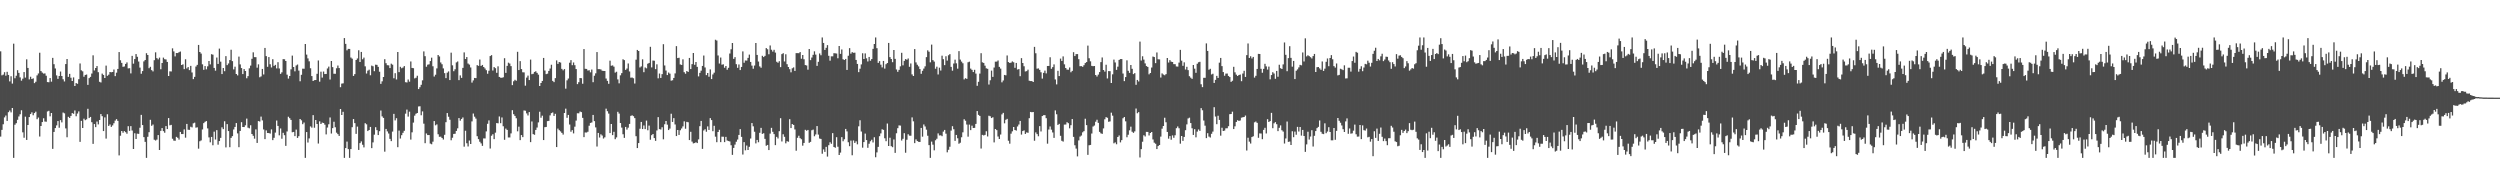 <?xml version="1.0" encoding="UTF-8"?>
<svg xmlns="http://www.w3.org/2000/svg" width="1920" height="150">
  <path d="M0 39.400h1v65.489H0zM1 57.832h1v41.895H1zM2 57.303h1v38.123H2zM3 55.437h1v34.733H3zM4 58.102h1v30.611H4zM5 55.154h1v37.720H5zM6 57.543h1v28.647H6zM7 62.531h1v22.360H7zM8 58.587h1v27.720H8zM9 64.222h1v18.746H9zM10 33.522h1v87.723H10zM11 60.102h1v35.702H11zM12 58.166h1v36.429H12zM13 53.893h1v38.107H13zM14 55.957h1v33.474H14zM15 59.461h1v28.292H15zM16 61.972h1v22.726H16zM17 60.429h1v41.177H17zM18 55.323h1v50.449H18zM19 59.608h1v29.973H19zM20 45.584h1v61.909H20zM21 52.176h1v43.827H21zM22 60.967h1v28.927H22zM23 58.926h1v28.659H23zM24 60.690h1v25.557H24zM25 60.168h1v28.375H25zM26 63.842h1v22.976H26zM27 62.764h1v23.003H27zM28 57.909h1v33.635H28zM29 56.408h1v33.843H29zM30 40.510h1v64.374H30zM31 54.570h1v42.179H31zM32 55.765h1v37.967H32zM33 56.506h1v34.326H33zM34 56.387h1v36.970H34zM35 58.147h1v35.365H35zM36 63.036h1v22.575H36zM37 63.178h1v21.916H37zM38 59.946h1v29.391H38zM39 62.734h1v24.058H39zM40 44.463h1v69.854H40zM41 49.292h1v52.044H41zM42 52.595h1v45.775H42zM43 57.884h1v38.430H43zM44 60.569h1v32.385H44zM45 58.388h1v39.705H45zM46 54.911h1v37.336H46zM47 58.351h1v35.658H47zM48 60.899h1v25.528H48zM49 62.563h1v24.459H49zM50 49.214h1v49.382H50zM51 45.330h1v60.110H51zM52 59.040h1v30.655H52zM53 56.740h1v33.852H53zM54 59.692h1v29.322H54zM55 62.183h1v24.633H55zM56 59.422h1v27.970H56zM57 66.037h1v18.824H57zM58 63.794h1v25.509H58zM59 64.382h1v22.827H59zM60 60.846h1v24.717H60zM61 48.736h1v60.220H61zM62 54.030h1v38.787H62zM63 54.776h1v43.513H63zM64 58.926h1v32.218H64zM65 57.555h1v34.777H65zM66 57.236h1v34.390H66zM67 65.174h1v18.389H67zM68 60.027h1v30.636H68zM69 59.024h1v30.771H69zM70 56.486h1v37.386H70zM71 42.510h1v67.984H71zM72 54.121h1v41.160H72zM73 52.199h1v45.454H73zM74 50.720h1v42.634H74zM75 55.467h1v40.060H75zM76 62.812h1v29.357H76zM77 63.325h1v24.264H77zM78 56.525h1v32.708H78zM79 57.557h1v43.118H79zM80 59.921h1v30.245H80zM81 50.391h1v56.034H81zM82 58.202h1v29.558H82zM83 57.360h1v39.368H83zM84 55.286h1v40.327H84zM85 55.522h1v41.930H85zM86 55.318h1v40.975H86zM87 53.400h1v41.268H87zM88 58.488h1v34.141H88zM89 55.801h1v35.690H89zM90 52.927h1v39.918H90zM91 39.990h1v79.368H91zM92 46.264h1v58.000H92zM93 48.257h1v52.328H93zM94 51.283h1v50.680H94zM95 51.070h1v49.650H95zM96 49.107h1v52.415H96zM97 47.926h1v54.804H97zM98 52.554h1v44.353H98zM99 52.364h1v48.151H99zM100 56.367h1v40.499H100zM101 42.895h1v57.343H101zM102 48.901h1v65.519H102zM103 45.380h1v56.944H103zM104 41.521h1v65.235H104zM105 43.623h1v59.018H105zM106 47.264h1v55.544H106zM107 51.926h1v46.175H107zM108 56.623h1v31.600H108zM109 54.570h1v41.485H109zM110 47.141h1v58.171H110zM111 46.090h1v62.847H111zM112 40.842h1v80.403H112zM113 42.220h1v62.818H113zM114 52.352h1v49.167H114zM115 51.320h1v40.703H115zM116 53.872h1v42.756H116zM117 54.838h1v40.790H117zM118 46.252h1v61.087H118zM119 40.166h1v67.752H119zM120 44.671h1v62.527H120zM121 45.616h1v58.091H121zM122 44.254h1v70.968H122zM123 53.201h1v47.292H123zM124 48.367h1v50.011H124zM125 44.254h1v56.432H125zM126 45.472h1v56.491H126zM127 45.667h1v51.167H127zM128 47.559h1v51.588H128zM129 58.365h1v32.287H129zM130 54.787h1v41.465H130zM131 54.865h1v41.051H131zM132 37.143h1v69.400H132zM133 39.464h1v68.528H133zM134 43.307h1v64.820H134zM135 40.720h1v64.388H135zM136 40.741h1v65.113H136zM137 40.102h1v67.125H137zM138 39.601h1v61.737H138zM139 49.928h1v53.028H139zM140 49.406h1v53.571H140zM141 53.078h1v46.313H141zM142 45.495h1v60.215H142zM143 52.558h1v42.634H143zM144 51.487h1v48.135H144zM145 53.876h1v45.869H145zM146 50.581h1v46.734H146zM147 55.646h1v42.197H147zM148 60.798h1v33.941H148zM149 59.029h1v35.161H149zM150 51.118h1v46.926H150zM151 49.807h1v47.979H151zM152 34.513h1v79.680H152zM153 39.912h1v68.592H153zM154 41.158h1v66.647H154zM155 49.397h1v50.053H155zM156 53.625h1v40.929H156zM157 50.720h1v42.806H157zM158 53.245h1v39.748H158zM159 50.954h1v47.661H159zM160 46.836h1v58.689H160zM161 49.438h1v59.890H161zM162 41.640h1v63.504H162zM163 41.961h1v69.606H163zM164 52.174h1v48.922H164zM165 54.250h1v52.891H165zM166 44.209h1v55.738H166zM167 49.091h1v62.035H167zM168 37.328h1v71.005H168zM169 47.376h1v58.524H169zM170 56.884h1v40.906H170zM171 52.242h1v46.935H171zM172 54.703h1v38.423H172zM173 43.119h1v70.080H173zM174 50.024h1v45.301H174zM175 48.727h1v51.911H175zM176 46.140h1v66.924H176zM177 38.182h1v67.686H177zM178 46.953h1v57.601H178zM179 53.318h1v46.102H179zM180 51.201h1v46.278H180zM181 56.829h1v37.668H181zM182 57.896h1v44.557H182zM183 43.472h1v69.586H183zM184 49.477h1v51.067H184zM185 52.270h1v41.563H185zM186 56.870h1v40.673H186zM187 53.025h1v44.566H187zM188 54.510h1v41.726H188zM189 60.095h1v31.012H189zM190 58.484h1v39.551H190zM191 52.487h1v46.091H191zM192 50.370h1v45.821H192zM193 45.158h1v57.752H193zM194 40.196h1v64.108H194zM195 43.902h1v62.618H195zM196 43.911h1v55.454H196zM197 51.993h1v57.798H197zM198 49.411h1v43.580H198zM199 59.351h1v33.964H199zM200 58.660h1v30.890H200zM201 52.934h1v39.540H201zM202 57.186h1v42.250H202zM203 36.813h1v70.025H203zM204 43.103h1v57.052H204zM205 51.324h1v50.831H205zM206 43.826h1v58.361H206zM207 49.374h1v53.227H207zM208 51.814h1v47.576H208zM209 45.461h1v62.145H209zM210 50.608h1v55.239H210zM211 49.793h1v52.033H211zM212 52.519h1v40.064H212zM213 47.761h1v48.977H213zM214 52.572h1v51.355H214zM215 56.731h1v41.930H215zM216 55.531h1v51.016H216zM217 45.410h1v56.569H217zM218 45.495h1v58.325H218zM219 46.843h1v65.194H219zM220 57.369h1v43.614H220zM221 60.361h1v29.277H221zM222 58.381h1v32.417H222zM223 53.272h1v38.833H223zM224 42.689h1v58.869H224zM225 51.464h1v49.883H225zM226 54.776h1v49.796H226zM227 50.256h1v49.295H227zM228 49.576h1v56.356H228zM229 54.229h1v50.373H229zM230 62.437h1v28.954H230zM231 57.456h1v34.965H231zM232 52.732h1v42.664H232zM233 52.792h1v41.321H233zM234 33.808h1v87.439H234zM235 41.947h1v59.471H235zM236 44.847h1v64.630H236zM237 47.106h1v59.185H237zM238 52.423h1v44.633H238zM239 58.422h1v39.611H239zM240 62.187h1v26.253H240zM241 61.519h1v36.592H241zM242 61.423h1v30.732H242zM243 56.664h1v38.556H243zM244 46.440h1v63.774H244zM245 62.743h1v30.424H245zM246 55.025h1v40.188H246zM247 59.599h1v34.562H247zM248 54.957h1v39.494H248zM249 56.863h1v38.881H249zM250 56.763h1v46.475H250zM251 52.599h1v45.361H251zM252 51.141h1v44.282H252zM253 61.089h1v29.149H253zM254 46.868h1v55.663H254zM255 51.572h1v46.853H255zM256 56.653h1v36.848H256zM257 56.669h1v41.069H257zM258 52.430h1v49.446H258zM259 50.343h1v52.680H259zM260 52.277h1v52.097H260zM261 66.966h1v16.741H261zM262 64.213h1v24.099H262zM263 64.007h1v21.833H263zM264 29.226h1v92.021H264zM265 33.703h1v79.993H265zM266 38.640h1v70.133H266zM267 37.509h1v77.050H267zM268 37.601h1v83.644H268zM269 44.174h1v70.289H269zM270 45.042h1v52.653H270zM271 58.310h1v33.127H271zM272 56.937h1v37.626H272zM273 46.099h1v56.706H273zM274 44.923h1v52.284H274zM275 38.596h1v76.571H275zM276 47.614h1v62.335H276zM277 39.908h1v68.679H277zM278 45.509h1v65.658H278zM279 44.225h1v68.956H279zM280 50.961h1v43.655H280zM281 56.495h1v38.970H281zM282 54.295h1v46.347H282zM283 53.499h1v46.331H283zM284 57.779h1v39.705H284zM285 50.386h1v63.358H285zM286 50.887h1v58.455H286zM287 54.687h1v48.762H287zM288 49.674h1v48.020H288zM289 49.805h1v50.140H289zM290 51.373h1v52.362H290zM291 55.076h1v45.681H291zM292 64.387h1v20.517H292zM293 62.469h1v26.901H293zM294 59.143h1v31.405H294zM295 45.456h1v71.026H295zM296 48.514h1v50.517H296zM297 50.077h1v50.829H297zM298 50.185h1v52.392H298zM299 52.265h1v54.397H299zM300 48.887h1v59.510H300zM301 49.690h1v51.401H301zM302 60.125h1v27.343H302zM303 56.218h1v36.274H303zM304 61.013h1v29.764H304zM305 39.919h1v73.152H305zM306 55.399h1v44.889H306zM307 51.295h1v55.113H307zM308 52.405h1v51.410H308zM309 51.865h1v50.140H309zM310 50.755h1v49.707H310zM311 63.146h1v24.173H311zM312 63.316h1v20.870H312zM313 61.073h1v28.473H313zM314 62.737h1v23.028H314zM315 47.221h1v60.000H315zM316 52.148h1v49.471H316zM317 52.382h1v41.776H317zM318 60.194h1v28.631H318zM319 59.695h1v27.656H319zM320 58.175h1v28.597H320zM321 68.390h1v13.365H321zM322 66.987h1v14.614H322zM323 65.147h1v23.369H323zM324 61.700h1v23.877H324zM325 39.450h1v55.523H325zM326 43.153h1v66.805H326zM327 51.242h1v51.259H327zM328 49.640h1v54.090H328zM329 49.432h1v54.321H329zM330 46.877h1v63.429H330zM331 44.275h1v66.512H331zM332 50.878h1v57.904H332zM333 58.777h1v34.191H333zM334 57.410h1v38.853H334zM335 52.542h1v42.985H335zM336 42.215h1v60.920H336zM337 43.387h1v61.680H337zM338 47.997h1v56.947H338zM339 49.352h1v56.610H339zM340 52.547h1v54.596H340zM341 56.186h1v47.324H341zM342 59.981h1v33.880H342zM343 55.815h1v31.007H343zM344 54.836h1v34.797H344zM345 61.466h1v30.483H345zM346 40.441h1v67.283H346zM347 50.185h1v55.571H347zM348 54.664h1v48.176H348zM349 53.213h1v49.513H349zM350 47.905h1v52.671H350zM351 47.209h1v51.339H351zM352 61.523h1v29.171H352zM353 57.912h1v34.752H353zM354 59.793h1v31.570H354zM355 52.121h1v38.107H355zM356 40.242h1v72.419H356zM357 45.312h1v55.086H357zM358 43.849h1v66.194H358zM359 48.798h1v63.676H359zM360 49.622h1v58.290H360zM361 51.833h1v58.764H361zM362 63.425h1v29.815H362zM363 61.732h1v25.454H363zM364 59.832h1v29.760H364zM365 60.011h1v31.085H365zM366 50.002h1v54.614H366zM367 50.594h1v56.237H367zM368 45.710h1v63.140H368zM369 50.661h1v59.444H369zM370 49.855h1v62.191H370zM371 51.439h1v54.869H371zM372 52.604h1v53.717H372zM373 53.936h1v46.965H373zM374 56.648h1v38.421H374zM375 54.321h1v38.144H375zM376 43.069h1v70.987H376zM377 42.320h1v61.939H377zM378 54.160h1v48.968H378zM379 51.505h1v55.340H379zM380 52.396h1v49.501H380zM381 55.891h1v38.643H381zM382 50.940h1v43.779H382zM383 59.095h1v30.336H383zM384 59.644h1v34.981H384zM385 59.775h1v30.449H385zM386 59.361h1v37.631H386zM387 44.719h1v62.671H387zM388 55.950h1v42.795H388zM389 50.576h1v49.231H389zM390 48.122h1v57.441H390zM391 48.772h1v56.807H391zM392 50.814h1v51.637H392zM393 65.376h1v19.281H393zM394 62.391h1v25.308H394zM395 61.276h1v27.739H395zM396 62.029h1v28.801H396zM397 39.766h1v61.089H397zM398 53.815h1v43.454H398zM399 46.937h1v60.700H399zM400 53.046h1v50.666H400zM401 55.515h1v49.819H401zM402 55.589h1v29.272H402zM403 65.801h1v19.247H403zM404 59.599h1v27.505H404zM405 58.081h1v30.595H405zM406 61.505h1v24.580H406zM407 45.756h1v63.408H407zM408 56.998h1v36.304H408zM409 56.609h1v46.381H409zM410 55.266h1v48.256H410zM411 54.730h1v45.058H411zM412 55.966h1v41.980H412zM413 57.360h1v36.663H413zM414 66.062h1v19.762H414zM415 63.725h1v26.713H415zM416 62.157h1v26.690H416zM417 44.481h1v63.088H417zM418 54.192h1v43.477H418zM419 56.923h1v40.552H419zM420 56.577h1v36.475H420zM421 54.485h1v38.327H421zM422 52.650h1v35.971H422zM423 49.727h1v37.141H423zM424 62.125h1v24.250H424zM425 63.064h1v25.983H425zM426 60.004h1v27.382H426zM427 46.394h1v66.535H427zM428 49.038h1v49.728H428zM429 47.630h1v52.364H429zM430 48.022h1v52.909H430zM431 52.867h1v49.178H431zM432 54.034h1v49.359H432zM433 53.062h1v33.699H433zM434 68.108h1v15.351H434zM435 61.688h1v28.771H435zM436 60.313h1v27.951H436zM437 48.198h1v47.441H437zM438 46.177h1v54.971H438zM439 50.052h1v49.908H439zM440 47.964h1v54.479H440zM441 50.059h1v47.201H441zM442 53.064h1v39.554H442zM443 64.597h1v22.378H443zM444 63.153h1v23.909H444zM445 59.912h1v25.731H445zM446 60.054h1v26.088H446zM447 64.320h1v26.201H447zM448 37.672h1v67.656H448zM449 52.831h1v48.881H449zM450 52.959h1v48.819H450zM451 54.147h1v47.011H451zM452 53.952h1v42.591H452zM453 55.550h1v38.883H453zM454 53.419h1v40.657H454zM455 63.146h1v25.118H455zM456 58.161h1v34.852H456zM457 56.337h1v41.508H457zM458 40.011h1v72.513H458zM459 53.078h1v48.995H459zM460 53.119h1v52.525H460zM461 53.355h1v49.794H461zM462 54.346h1v49.719H462zM463 54.476h1v51.900H463zM464 54.531h1v50.959H464zM465 60.308h1v23.159H465zM466 62.096h1v23.291H466zM467 64.378h1v22.850H467zM468 46.603h1v55.603H468zM469 50.480h1v44.770H469zM470 50.201h1v53.587H470zM471 51.178h1v50.060H471zM472 55.783h1v51.115H472zM473 55.117h1v50.382H473zM474 60.960h1v24.891H474zM475 64.011h1v23.211H475zM476 57.850h1v36.606H476zM477 56.188h1v41.811H477zM478 45.497h1v57.629H478zM479 46.168h1v59.723H479zM480 53.643h1v43.836H480zM481 52.643h1v46.912H481zM482 48.729h1v49.329H482zM483 54.890h1v40.311H483zM484 59.658h1v29.304H484zM485 59.562h1v28.995H485zM486 60.104h1v29.116H486zM487 64.144h1v26.574H487zM488 45.813h1v58.796H488zM489 38.324h1v75.404H489zM490 39.166h1v70.703H490zM491 51.794h1v47.068H491zM492 50.997h1v42.653H492zM493 45.591h1v53.527H493zM494 55.463h1v40.900H494zM495 51.833h1v47.361H495zM496 52.457h1v40.176H496zM497 48.930h1v51.131H497zM498 48.358h1v48.084H498zM499 35.939h1v71.389H499zM500 51.785h1v52.065H500zM501 46.516h1v56.409H501zM502 46.635h1v59.403H502zM503 53.078h1v55.125H503zM504 49.393h1v50.785H504zM505 60.136h1v29.837H505zM506 56.479h1v42.708H506zM507 59.859h1v39.622H507zM508 56.923h1v40.831H508zM509 33.927h1v73.094H509zM510 50.276h1v45.157H510zM511 54.147h1v38.805H511zM512 57.639h1v38.128H512zM513 55.694h1v44.216H513zM514 56.566h1v42.207H514zM515 61.949h1v25.418H515zM516 61.663h1v31.968H516zM517 59.832h1v30.909H517zM518 56.390h1v39.217H518zM519 35.447h1v69.045H519zM520 44.588h1v55.239H520zM521 44.348h1v59.304H521zM522 49.487h1v50.581H522zM523 49.844h1v48.826H523zM524 45.547h1v51.536H524zM525 55.440h1v37.768H525zM526 56.612h1v42.236H526zM527 54.543h1v39.057H527zM528 55.241h1v38.652H528zM529 44.476h1v63.083H529zM530 53.034h1v48.171H530zM531 49.260h1v59.471H531zM532 40.714h1v69.437H532zM533 49.750h1v60.128H533zM534 47.610h1v61.662H534zM535 51.366h1v58.515H535zM536 58.694h1v48.375H536zM537 55.962h1v40.961H537zM538 54.282h1v38.588H538zM539 50.624h1v63.720H539zM540 42.668h1v57.533H540zM541 51.830h1v47.450H541zM542 57.687h1v43.488H542zM543 56.087h1v41.007H543zM544 58.916h1v40.897H544zM545 53.318h1v37.400H545zM546 60.715h1v31.522H546zM547 57.188h1v43.564H547zM548 55.785h1v40.851H548zM549 30.503h1v74.433H549zM550 31.130h1v78.093H550zM551 42.579h1v58.798H551zM552 48.818h1v50.849H552zM553 44.190h1v64.958H553zM554 49.681h1v55.276H554zM555 49.432h1v55.560H555zM556 52.025h1v57.148H556zM557 50.677h1v54.431H557zM558 53.563h1v54.356H558zM559 52.091h1v56.269H559zM560 41.130h1v67.523H560zM561 37.852h1v73.710H561zM562 33.014h1v85.926H562zM563 45.227h1v68.396H563zM564 43.863h1v67.166H564zM565 49.322h1v59.545H565zM566 52.071h1v55.113H566zM567 49.514h1v54.093H567zM568 53.824h1v45.372H568zM569 51.391h1v53.745H569zM570 39.480h1v79.185H570zM571 48.203h1v60.961H571zM572 46.454h1v69.005H572zM573 46.527h1v65.242H573zM574 44.419h1v70.785H574zM575 41.920h1v70.799H575zM576 47.582h1v58.817H576zM577 50.375h1v44.152H577zM578 52.785h1v44.232H578zM579 50.313h1v50.872H579zM580 33.028h1v77.084H580zM581 42.190h1v65.264H581zM582 47.282h1v61.964H582zM583 51.015h1v50.989H583zM584 52.039h1v46.157H584zM585 42.867h1v59.936H585zM586 43.824h1v58.521H586zM587 42.883h1v63.772H587zM588 36.932h1v74.967H588zM589 37.852h1v73.445H589zM590 41.661h1v73.607H590zM591 34.909h1v67.709H591zM592 38.212h1v59.965H592zM593 39.610h1v61.634H593zM594 38.230h1v64.788H594zM595 40.414h1v71.071H595zM596 47.411h1v57.707H596zM597 48.180h1v58.158H597zM598 47.012h1v53.747H598zM599 51.546h1v39.222H599zM600 41.560h1v67.105H600zM601 40.881h1v62.257H601zM602 47.214h1v57.828H602zM603 41.684h1v68.412H603zM604 49.303h1v59.126H604zM605 51.473h1v57.361H605zM606 53.156h1v38.382H606zM607 55.575h1v42.790H607zM608 52.405h1v42.893H608zM609 51.766h1v44.170H609zM610 54.460h1v44.962H610zM611 40.810h1v74.969H611zM612 40.800h1v65.013H612zM613 40.860h1v63.365H613zM614 39.963h1v66.184H614zM615 45.103h1v61.845H615zM616 42.215h1v69.657H616zM617 45.518h1v64.264H617zM618 49.969h1v49.737H618zM619 50.276h1v50.110H619zM620 53.492h1v46.308H620zM621 37.617h1v72.044H621zM622 46.172h1v62.774H622zM623 44.202h1v55.843H623zM624 42.087h1v57.429H624zM625 39.413h1v65.228H625zM626 41.959h1v61.300H626zM627 50.567h1v46.230H627zM628 47.447h1v55.946H628zM629 41.050h1v65.367H629zM630 42.430h1v64.269H630zM631 28.754h1v89.338H631zM632 32.966h1v81.778H632zM633 38.351h1v78.304H633zM634 36.720h1v76.079H634zM635 34.678h1v85.578H635zM636 42.876h1v68.645H636zM637 46.584h1v62.687H637zM638 43.263h1v67.189H638zM639 43.263h1v58.963H639zM640 40.837h1v72.058H640zM641 40.952h1v72.532H641zM642 41.098h1v64.285H642zM643 44.760h1v67.933H643zM644 35.314h1v83.729H644zM645 41.368h1v75.853H645zM646 37.965h1v67.361H646zM647 45.527h1v62.957H647zM648 46.083h1v60.886H648zM649 45.280h1v53.724H649zM650 53.716h1v47.187H650zM651 42.785h1v66.487H651zM652 36.971h1v75.315H652zM653 41.210h1v66.770H653zM654 40.031h1v79.210H654zM655 40.535h1v67.352H655zM656 40.439h1v69.341H656zM657 46.014h1v62.548H657zM658 49.116h1v61.712H658zM659 55.376h1v41.657H659zM660 52.801h1v39.586H660zM661 49.441h1v51.552H661zM662 40.924h1v72.483H662zM663 45.298h1v63.832H663zM664 40.993h1v61.598H664zM665 44.799h1v62.751H665zM666 47.191h1v66.331H666zM667 43.730h1v66.681H667zM668 46.626h1v61.886H668zM669 45.369h1v61.950H669zM670 37.546h1v71.884H670zM671 33.792h1v71.620H671zM672 28.754h1v92.021H672zM673 37.042h1v80.000H673zM674 48.278h1v64.498H674zM675 46.973h1v57.613H675zM676 49.658h1v52.808H676zM677 51.746h1v47.528H677zM678 46.788h1v52.930H678zM679 52.698h1v53.511H679zM680 49.292h1v59.126H680zM681 48.399h1v46.480H681zM682 32.986h1v79.158H682zM683 43.886h1v61.909H683zM684 45.330h1v66.956H684zM685 47.749h1v65.276H685zM686 38.395h1v68.723H686zM687 45.218h1v72.179H687zM688 53.359h1v48.979H688zM689 55.138h1v43.333H689zM690 53.648h1v42.644H690zM691 50.928h1v45.550H691zM692 40.528h1v67.407H692zM693 50.182h1v56.436H693zM694 46.722h1v55.582H694zM695 45.369h1v71.939H695zM696 45.886h1v61.442H696zM697 44.902h1v58.208H697zM698 51.315h1v52.873H698zM699 48.745h1v55.521H699zM700 57.143h1v33.003H700zM701 58.360h1v34.811H701zM702 37.669h1v72.259H702zM703 47.921h1v59.162H703zM704 49.695h1v58.666H704zM705 51.015h1v57.885H705zM706 53.023h1v56.008H706zM707 56.694h1v41.582H707zM708 54.375h1v50.591H708zM709 52.691h1v42.898H709zM710 50.947h1v46.159H710zM711 43.858h1v55.740H711zM712 38.660h1v65.605H712zM713 39.720h1v71.760H713zM714 47.878h1v73.367H714zM715 34.250h1v74.497H715zM716 46.193h1v64.907H716zM717 47.292h1v68.187H717zM718 52.801h1v54.935H718zM719 51.219h1v55.349H719zM720 57.168h1v45.258H720zM721 51.952h1v52.062H721zM722 54.147h1v49.806H722zM723 42.769h1v61.808H723zM724 45.444h1v55.621H724zM725 50.038h1v49.728H725zM726 43.222h1v59.430H726zM727 46.536h1v70.449H727zM728 42.426h1v72.623H728zM729 41.586h1v71.106H729zM730 51.366h1v48.913H730zM731 54.250h1v42.683H731zM732 48.818h1v50.449H732zM733 45.804h1v62.362H733zM734 48.628h1v55.008H734zM735 52.757h1v53.420H735zM736 39.285h1v71.115H736zM737 45.783h1v63.834H737zM738 47.333h1v58.098H738zM739 48.587h1v53.024H739zM740 60.954h1v30.657H740zM741 60.047h1v32.683H741zM742 60.567h1v35.097H742zM743 47.827h1v57.114H743zM744 47.369h1v48.345H744zM745 52.686h1v47.258H745zM746 53.682h1v42.808H746zM747 55.360h1v42.932H747zM748 53.627h1v44.580H748zM749 56.527h1v38.629H749zM750 65.904h1v19.387H750zM751 62.828h1v25.367H751zM752 56.504h1v32.509H752zM753 40.865h1v73.193H753zM754 47.857h1v55.699H754zM755 48.324h1v55.692H755zM756 50.416h1v53.154H756zM757 52.455h1v48.373H757zM758 52.853h1v51.941H758zM759 64.920h1v23.969H759zM760 61.642h1v27.659H760zM761 54.208h1v36.452H761zM762 59.031h1v31.012H762zM763 51.881h1v57.503H763zM764 47.363h1v51.717H764zM765 47.317h1v52.607H765zM766 46.420h1v58.444H766zM767 51.373h1v55.390H767zM768 52.711h1v50.614H768zM769 63.256h1v24.614H769zM770 61.784h1v24.882H770zM771 57.559h1v37.173H771zM772 57.861h1v34.138H772zM773 42.606h1v48.679H773zM774 47.672h1v60.433H774zM775 48.381h1v61.978H775zM776 48.072h1v54.598H776zM777 47.161h1v53.692H777zM778 47.811h1v49.716H778zM779 52.087h1v47.746H779zM780 48.356h1v51.955H780zM781 53.407h1v43.710H781zM782 53.055h1v42.577H782zM783 58.527h1v34.347H783zM784 44.646h1v58.718H784zM785 48.360h1v52.287H785zM786 50.883h1v49.265H786zM787 54.884h1v47.954H787zM788 54.650h1v47.022H788zM789 53.487h1v48.487H789zM790 61.993h1v28.796H790zM791 62.265h1v23.703H791zM792 62.260h1v23.948H792zM793 62.972h1v23.060H793zM794 35.987h1v72.085H794zM795 40.913h1v60.769H795zM796 52.753h1v50.286H796zM797 52.522h1v52.136H797zM798 53.648h1v43.227H798zM799 55.502h1v45.457H799zM800 60.386h1v28.757H800zM801 55.939h1v32.550H801zM802 54.229h1v34.195H802zM803 56.351h1v34.427H803zM804 50.688h1v59.639H804zM805 50.631h1v48.867H805zM806 43.957h1v53.152H806zM807 52.833h1v46.748H807zM808 51.569h1v50.179H808zM809 49.454h1v56.450H809zM810 61.036h1v23.767H810zM811 64.824h1v22.957H811zM812 54.389h1v41.554H812zM813 58.395h1v36.743H813zM814 44.991h1v59.311H814zM815 46.790h1v61.367H815zM816 43.330h1v65.420H816zM817 49.418h1v46.287H817zM818 52.203h1v43.415H818zM819 53.442h1v40.403H819zM820 53.545h1v41.051H820zM821 51.814h1v46.727H821zM822 55.504h1v40.655H822zM823 54.451h1v36.974H823zM824 40.109h1v65.001H824zM825 43.078h1v68.492H825zM826 41.574h1v72.561H826zM827 41.526h1v78.583H827zM828 45.472h1v62.348H828zM829 50.828h1v54.061H829zM830 50.789h1v53.282H830zM831 51.279h1v50.353H831zM832 50.093h1v50.632H832zM833 48.447h1v42.733H833zM834 47.688h1v48.423H834zM835 35.012h1v83.919H835zM836 44.737h1v66.828H836zM837 47.092h1v64.200H837zM838 50.594h1v51.971H838zM839 50.848h1v46.310H839zM840 50.672h1v45.761H840zM841 57.619h1v35.866H841zM842 58.786h1v33.163H842zM843 57.319h1v37.061H843zM844 55.369h1v45.908H844zM845 47.704h1v54.692H845zM846 44.122h1v58.679H846zM847 53.776h1v44.813H847zM848 54.968h1v36.686H848zM849 49.718h1v40.263H849zM850 60.276h1v30.185H850zM851 54.554h1v39.000H851zM852 54.684h1v38.537H852zM853 63.739h1v22.767H853zM854 57.095h1v31.746H854zM855 45.749h1v64.349H855zM856 47.951h1v61.392H856zM857 53.650h1v57.160H857zM858 51.189h1v54.026H858zM859 46.026h1v58.029H859zM860 45.376h1v63.978H860zM861 45.369h1v62.264H861zM862 56.472h1v34.379H862zM863 62.306h1v27.526H863zM864 59.166h1v34.015H864zM865 46.351h1v59.050H865zM866 54.355h1v49.130H866zM867 55.966h1v44.143H867zM868 49.901h1v47.388H868zM869 52.831h1v48.352H869zM870 56.925h1v45.113H870zM871 56.181h1v44.713H871zM872 65.131h1v18.201H872zM873 61.402h1v25.582H873zM874 62.585h1v23.527H874zM875 31.968h1v88.943H875zM876 46.488h1v68.036H876zM877 43.192h1v65.647H877zM878 45.792h1v58.080H878zM879 48.665h1v56.157H879zM880 50.745h1v50.524H880zM881 51.402h1v49.906H881zM882 57.104h1v46.958H882zM883 56.071h1v46.063H883zM884 51.851h1v49.508H884zM885 43.433h1v63.697H885zM886 43.824h1v65.763H886zM887 48.463h1v61.932H887zM888 40.318h1v74.173H888zM889 45.493h1v66.670H889zM890 45.609h1v65.747H890zM891 59.546h1v45.349H891zM892 56.346h1v42.454H892zM893 57.243h1v39.535H893zM894 57.795h1v32.630H894zM895 56.953h1v36.926H895zM896 44.556h1v56.773H896zM897 48.047h1v58.448H897zM898 46.161h1v58.361H898zM899 47.342h1v59.961H899zM900 47.591h1v56.384H900zM901 49.271h1v56.574H901zM902 49.326h1v54.534H902zM903 51.048h1v47.423H903zM904 51.162h1v45.949H904zM905 48.083h1v50.403H905zM906 38.317h1v72.007H906zM907 46.573h1v57.883H907zM908 50.542h1v57.636H908zM909 47.884h1v57.274H909zM910 53.375h1v46.622H910zM911 51.281h1v44.276H911zM912 53.872h1v37.098H912zM913 58.534h1v31.836H913zM914 59.653h1v34.871H914zM915 60.574h1v37.922H915zM916 49.899h1v53.738H916zM917 52.718h1v46.507H917zM918 55.898h1v49.577H918zM919 48.960h1v52.131H919zM920 47.832h1v51.588H920zM921 47.443h1v53.062H921zM922 64.705h1v18.320H922zM923 66.904h1v17.768H923zM924 59.772h1v32.788H924zM925 59.740h1v36.798H925zM926 33.332h1v72.742H926zM927 39.132h1v63.145H927zM928 53.540h1v51.357H928zM929 52.851h1v52.788H929zM930 57.177h1v45.603H930zM931 56.616h1v44.457H931zM932 63.689h1v18.654H932zM933 61.359h1v28.148H933zM934 58.244h1v37.153H934zM935 59.857h1v29.041H935zM936 48.136h1v43.971H936zM937 44.481h1v59.705H937zM938 50.775h1v47.329H938zM939 55.353h1v45.239H939zM940 58.163h1v42.126H940zM941 56.529h1v42.007H941zM942 56.458h1v42.028H942zM943 58.333h1v38.606H943zM944 59.166h1v28.533H944zM945 62.892h1v24.649H945zM946 62.013h1v23.735H946zM947 51.281h1v47.819H947zM948 55.536h1v41.492H948zM949 57.362h1v36.276H949zM950 58.376h1v33.930H950zM951 57.614h1v35.241H951zM952 57.264h1v35.276H952zM953 62.379h1v27.968H953zM954 56.470h1v33.603H954zM955 54.382h1v35.491H955zM956 59.084h1v29.622H956zM957 42.320h1v73.312H957zM958 33.366h1v72.417H958zM959 44.495h1v64.326H959zM960 43.190h1v67.047H960zM961 44.918h1v60.350H961zM962 43.730h1v60.916H962zM963 59.585h1v34.374H963zM964 58.221h1v35.141H964zM965 52.917h1v41.458H965zM966 41.361h1v64.459H966zM967 41.485h1v60.966H967zM968 52.835h1v49.725H968zM969 55.845h1v51.083H969zM970 52.872h1v46.867H970zM971 49.010h1v49.144H971zM972 50.974h1v51.524H972zM973 53.430h1v38.132H973zM974 51.130h1v42.561H974zM975 60.917h1v32.083H975zM976 57.648h1v29.055H976zM977 55.442h1v43.021H977zM978 56.449h1v38.277H978zM979 60.507h1v33.266H979zM980 54.488h1v40.890H980zM981 58.916h1v41.815H981zM982 49.727h1v48.448H982zM983 52.373h1v43.939H983zM984 52.975h1v47.089H984zM985 49.480h1v51.582H985zM986 32.632h1v77.606H986zM987 42.089h1v64.264H987zM988 54.659h1v38.668H988zM989 44.637h1v64.340H989zM990 35.500h1v73.207H990zM991 44.419h1v66.938H991zM992 51.187h1v49.611H992zM993 46.813h1v58.547H993zM994 60.704h1v40.353H994zM995 54.327h1v49.142H995zM996 53.291h1v44.152H996zM997 51.762h1v49.258H997zM998 49.814h1v47.732H998zM999 50.164h1v53.999H999zM1000 40.299h1v59.478H1000zM1001 47.193h1v57.247H1001zM1002 29.448h1v87.196H1002zM1003 43.330h1v67.560H1003zM1004 42.435h1v58.743H1004zM1005 43.103h1v64.081H1005zM1006 43.943h1v60.893H1006zM1007 44.886h1v55.132H1007zM1008 43.057h1v69.501H1008zM1009 41.432h1v62.845H1009zM1010 55.286h1v45.393H1010zM1011 51.615h1v46.793H1011zM1012 51.469h1v45.972H1012zM1013 52.505h1v40.009H1013zM1014 53.584h1v47.624H1014zM1015 47.193h1v55.516H1015zM1016 54.460h1v48.549H1016zM1017 52.746h1v41.955H1017zM1018 47.488h1v54.791H1018zM1019 44.913h1v56.084H1019zM1020 50.828h1v46.841H1020zM1021 44.536h1v56.853H1021zM1022 42.355h1v65.415H1022zM1023 45.525h1v62.259H1023zM1024 50.768h1v47.560H1024zM1025 51.931h1v55.427H1025zM1026 48.747h1v51.742H1026zM1027 57.914h1v32.710H1027zM1028 57.491h1v35.306H1028zM1029 52.810h1v41.430H1029zM1030 53.245h1v43.133H1030zM1031 53.849h1v45.399H1031zM1032 50.162h1v51.238H1032zM1033 60.271h1v32.957H1033zM1034 60.150h1v30.783H1034zM1035 51.995h1v50.751H1035zM1036 52.004h1v46.647H1036zM1037 54.989h1v47.663H1037zM1038 46.907h1v55.493H1038zM1039 43.412h1v56.953H1039zM1040 48.196h1v47.487H1040zM1041 39.841h1v63.271H1041zM1042 40.514h1v64.465H1042zM1043 55.053h1v49.826H1043zM1044 52.911h1v43.072H1044zM1045 50.887h1v55.988H1045zM1046 54.675h1v41.614H1046zM1047 51.869h1v48.109H1047zM1048 49.047h1v51.254H1048zM1049 49.386h1v49.341H1049zM1050 46.582h1v58.906H1050zM1051 48.191h1v56.894H1051zM1052 51.093h1v57.730H1052zM1053 48.241h1v58.572H1053zM1054 41.366h1v78.599H1054zM1055 38.951h1v61.852H1055zM1056 36.660h1v69.238H1056zM1057 46.857h1v51.907H1057zM1058 45.273h1v62.960H1058zM1059 46.358h1v56.397H1059zM1060 43.240h1v54.715H1060zM1061 41.279h1v63.763H1061zM1062 46.937h1v61.431H1062zM1063 45.705h1v60.703H1063zM1064 43.497h1v64.894H1064zM1065 43.666h1v67.830H1065zM1066 46.436h1v59.753H1066zM1067 47.756h1v58.361H1067zM1068 52.840h1v43.788H1068zM1069 47.752h1v50.176H1069zM1070 49.216h1v51.978H1070zM1071 51.048h1v57.478H1071zM1072 41.558h1v67.567H1072zM1073 45.042h1v67.265H1073zM1074 42.680h1v69.229H1074zM1075 42.442h1v61.428H1075zM1076 43.705h1v56.024H1076zM1077 44.703h1v57.329H1077zM1078 52.325h1v48.313H1078zM1079 51.022h1v48.533H1079zM1080 46.953h1v55.292H1080zM1081 48.608h1v52.138H1081zM1082 54.275h1v40.282H1082zM1083 53.297h1v46.329H1083zM1084 52.201h1v47.814H1084zM1085 52.748h1v46.880H1085zM1086 49.368h1v44.026H1086zM1087 48.514h1v52.717H1087zM1088 38.628h1v67.606H1088zM1089 35.085h1v72.149H1089zM1090 28.757h1v86.374H1090zM1091 38.212h1v72.573H1091zM1092 34.767h1v82.037H1092zM1093 28.754h1v86.448H1093zM1094 40.350h1v80.895H1094zM1095 51.274h1v51.151H1095zM1096 36.811h1v78.805H1096zM1097 42.888h1v58.308H1097zM1098 46.779h1v59.373H1098zM1099 42.302h1v55.871H1099zM1100 37.543h1v65.939H1100zM1101 45.376h1v56.207H1101zM1102 41.451h1v66.690H1102zM1103 40.757h1v64.937H1103zM1104 41.572h1v74.498H1104zM1105 34.296h1v76.702H1105zM1106 29.347h1v91.897H1106zM1107 33.849h1v78.952H1107zM1108 44.836h1v69.819H1108zM1109 38.024h1v69.480H1109zM1110 38.809h1v73.731H1110zM1111 43.307h1v68.451H1111zM1112 41.748h1v69.068H1112zM1113 43.613h1v69.167H1113zM1114 48.431h1v55.624H1114zM1115 41.407h1v62.097H1115zM1116 46.280h1v59.636H1116zM1117 53.272h1v42.900H1117zM1118 59.420h1v39.966H1118zM1119 60.944h1v27.974H1119zM1120 51.878h1v48.020H1120zM1121 51.512h1v47.748H1121zM1122 48.241h1v53.211H1122zM1123 43.062h1v67.766H1123zM1124 47.060h1v54.054H1124zM1125 42.723h1v67.187H1125zM1126 47.745h1v54.937H1126zM1127 47.021h1v52.250H1127zM1128 44.717h1v56.990H1128zM1129 38.477h1v68.425H1129zM1130 38.901h1v73.674H1130zM1131 43.444h1v61.609H1131zM1132 47.884h1v53.644H1132zM1133 48.923h1v55.882H1133zM1134 48.580h1v49.817H1134zM1135 48.315h1v51.733H1135zM1136 42.274h1v63.257H1136zM1137 49.409h1v51.241H1137zM1138 50.171h1v51.392H1138zM1139 46.930h1v52.163H1139zM1140 46.937h1v64.333H1140zM1141 46.021h1v62.033H1141zM1142 44.165h1v77.082H1142zM1143 38.551h1v74.097H1143zM1144 46.765h1v56.619H1144zM1145 34.035h1v82.824H1145zM1146 31.835h1v77.310H1146zM1147 36.687h1v69.142H1147zM1148 40.249h1v78.519H1148zM1149 39.173h1v73.223H1149zM1150 30.267h1v81.973H1150zM1151 46.138h1v54.971H1151zM1152 41.265h1v65.496H1152zM1153 43.730h1v67.086H1153zM1154 37.685h1v66.109H1154zM1155 43.382h1v58.510H1155zM1156 49.583h1v55.212H1156zM1157 42.911h1v66.088H1157zM1158 42.867h1v58.963H1158zM1159 35.696h1v75.548H1159zM1160 41.865h1v72.438H1160zM1161 40.695h1v64.978H1161zM1162 40.910h1v74.933H1162zM1163 41.748h1v59.535H1163zM1164 41.112h1v70.375H1164zM1165 39.272h1v67.935H1165zM1166 39.846h1v64.781H1166zM1167 51.748h1v47.118H1167zM1168 47.097h1v60.247H1168zM1169 45.245h1v62.806H1169zM1170 47.067h1v52.882H1170zM1171 49.207h1v53.726H1171zM1172 45.909h1v52.621H1172zM1173 45.316h1v57.182H1173zM1174 45.479h1v55.889H1174zM1175 43.494h1v61.398H1175zM1176 45.511h1v60.774H1176zM1177 43.057h1v71.547H1177zM1178 36.962h1v74.591H1178zM1179 44.472h1v64.942H1179zM1180 43.227h1v62.655H1180zM1181 39.734h1v70.320H1181zM1182 42.421h1v70.343H1182zM1183 36.825h1v73.557H1183zM1184 48.715h1v61.650H1184zM1185 45.190h1v58.519H1185zM1186 42.318h1v62.840H1186zM1187 41.753h1v66.551H1187zM1188 45.042h1v60.137H1188zM1189 36.964h1v76.741H1189zM1190 42.300h1v67.198H1190zM1191 43.874h1v68.597H1191zM1192 30.759h1v83.083H1192zM1193 46.445h1v55.365H1193zM1194 40.247h1v76.141H1194zM1195 43.753h1v72.033H1195zM1196 36.239h1v75.839H1196zM1197 48.937h1v52.136H1197zM1198 32.906h1v82.797H1198zM1199 38.860h1v60.874H1199zM1200 48.571h1v56.214H1200zM1201 43.977h1v64.498H1201zM1202 49.562h1v54.415H1202zM1203 49.475h1v46.596H1203zM1204 42.579h1v71.854H1204zM1205 38.567h1v64.898H1205zM1206 49.118h1v52.218H1206zM1207 45.861h1v68.911H1207zM1208 55.025h1v34.839H1208zM1209 57.969h1v43.980H1209zM1210 45.998h1v49.641H1210zM1211 45.255h1v58.354H1211zM1212 46.097h1v60.849H1212zM1213 44.263h1v64.063H1213zM1214 40.597h1v65.647H1214zM1215 49.564h1v53.703H1215zM1216 41.872h1v59.348H1216zM1217 45.284h1v55.658H1217zM1218 47.651h1v54.067H1218zM1219 52.233h1v42.277H1219zM1220 55.865h1v38.588H1220zM1221 53.950h1v45.688H1221zM1222 50.297h1v45.985H1222zM1223 55.708h1v40.233H1223zM1224 52.039h1v39.828H1224zM1225 54.687h1v40.339H1225zM1226 53.398h1v44.447H1226zM1227 47.550h1v54.797H1227zM1228 43.396h1v63.259H1228zM1229 49.995h1v55.814H1229zM1230 49.850h1v55.109H1230zM1231 41.592h1v66.210H1231zM1232 41.201h1v58.432H1232zM1233 47.049h1v49.535H1233zM1234 39.899h1v62.518H1234zM1235 40.473h1v64.063H1235zM1236 44.055h1v52.682H1236zM1237 37.898h1v69.338H1237zM1238 45.525h1v61.614H1238zM1239 48.864h1v49.174H1239zM1240 52.318h1v48.750H1240zM1241 47.587h1v45.683H1241zM1242 34.868h1v84.120H1242zM1243 29.656h1v83.138H1243zM1244 31.522h1v72.822H1244zM1245 39.478h1v67.299H1245zM1246 44.506h1v67.942H1246zM1247 36.058h1v79.149H1247zM1248 43.252h1v75.461H1248zM1249 42.561h1v73.818H1249zM1250 41.352h1v69.002H1250zM1251 41.988h1v76.384H1251zM1252 37.754h1v82.138H1252zM1253 28.754h1v84.010H1253zM1254 41.103h1v69.258H1254zM1255 48.212h1v54.852H1255zM1256 43.577h1v62.559H1256zM1257 46.932h1v58.105H1257zM1258 45.479h1v66.315H1258zM1259 44.934h1v63.820H1259zM1260 52.087h1v52.770H1260zM1261 47.749h1v56.455H1261zM1262 40.858h1v64.644H1262zM1263 30.034h1v84.834H1263zM1264 31.252h1v71.629H1264zM1265 37.619h1v71.087H1265zM1266 42.970h1v64.717H1266zM1267 44.758h1v59.380H1267zM1268 37.944h1v69.771H1268zM1269 46.818h1v60.881H1269zM1270 37.177h1v73.268H1270zM1271 49.370h1v59.689H1271zM1272 52.164h1v51.028H1272zM1273 41.286h1v65.248H1273zM1274 50.725h1v49.409H1274zM1275 44.092h1v54.143H1275zM1276 41.018h1v59.844H1276zM1277 46.152h1v55.679H1277zM1278 40.910h1v64.362H1278zM1279 48.072h1v61.678H1279zM1280 40.272h1v67.983H1280zM1281 44.618h1v67.130H1281zM1282 48.434h1v53.777H1282zM1283 34.980h1v81.325H1283zM1284 39.619h1v67.995H1284zM1285 48.853h1v52.740H1285zM1286 42.966h1v62.220H1286zM1287 43.639h1v68.112H1287zM1288 36.788h1v80.874H1288zM1289 41.480h1v68.840H1289zM1290 41.682h1v60.691H1290zM1291 49.718h1v49.322H1291zM1292 46.490h1v52.428H1292zM1293 44.859h1v63.488H1293zM1294 47.431h1v59.410H1294zM1295 52.597h1v52.300H1295zM1296 48.734h1v52.387H1296zM1297 44.648h1v55.903H1297zM1298 51.414h1v56.377H1298zM1299 39.008h1v71.101H1299zM1300 48.663h1v54.905H1300zM1301 46.989h1v56.116H1301zM1302 45.843h1v56.677H1302zM1303 30.421h1v83.220H1303zM1304 37.159h1v62.211H1304zM1305 42.870h1v58.991H1305zM1306 48.214h1v48.292H1306zM1307 61.139h1v31.561H1307zM1308 62.185h1v26.006H1308zM1309 63.098h1v25.232H1309zM1310 64.687h1v20.666H1310zM1311 54.510h1v36.207H1311zM1312 51.654h1v42.492H1312zM1313 33.662h1v77.173H1313zM1314 45.497h1v56.123H1314zM1315 48.335h1v55.070H1315zM1316 43.648h1v74.734H1316zM1317 47.024h1v65.331H1317zM1318 49.521h1v52.939H1318zM1319 48.278h1v57.347H1319zM1320 43.632h1v59.611H1320zM1321 52.927h1v41.918H1321zM1322 39.732h1v69.512H1322zM1323 40.663h1v70.149H1323zM1324 34.328h1v83.104H1324zM1325 44.431h1v60.098H1325zM1326 47.475h1v56.466H1326zM1327 38.633h1v80.632H1327zM1328 42.252h1v66.995H1328zM1329 47.552h1v59.018H1329zM1330 56.586h1v33.692H1330zM1331 53.652h1v48.107H1331zM1332 47.626h1v55.480H1332zM1333 34.941h1v64.243H1333zM1334 31.119h1v80.533H1334zM1335 44.090h1v68.437H1335zM1336 50.338h1v56.008H1336zM1337 44.257h1v59.817H1337zM1338 47.964h1v59.567H1338zM1339 53.412h1v45.299H1339zM1340 49.567h1v54.212H1340zM1341 51.107h1v48.741H1341zM1342 56.895h1v35.573H1342zM1343 55.785h1v35.859H1343zM1344 39.120h1v69.455H1344zM1345 46.191h1v62.831H1345zM1346 46.456h1v62.783H1346zM1347 44.593h1v62.401H1347zM1348 46.818h1v56.615H1348zM1349 42.794h1v60.526H1349zM1350 42.307h1v66.116H1350zM1351 53.185h1v46.370H1351zM1352 49.917h1v48.579H1352zM1353 50.766h1v48.741H1353zM1354 44.403h1v70.497H1354zM1355 44.854h1v62.767H1355zM1356 48.088h1v53.145H1356zM1357 50.478h1v47.649H1357zM1358 45.408h1v53.825H1358zM1359 45.820h1v51.256H1359zM1360 57.214h1v31.593H1360zM1361 61.272h1v28.135H1361zM1362 61.157h1v27.878H1362zM1363 61.558h1v30.037H1363zM1364 40.663h1v66.464H1364zM1365 54.401h1v45.670H1365zM1366 51.695h1v50.865H1366zM1367 49.839h1v56.535H1367zM1368 46.749h1v57.846H1368zM1369 48.576h1v53.056H1369zM1370 57.447h1v36.821H1370zM1371 50.656h1v46.905H1371zM1372 53.313h1v43.900H1372zM1373 56.186h1v36.175H1373zM1374 47.147h1v57.540H1374zM1375 48.864h1v54.628H1375zM1376 51.391h1v52.065H1376zM1377 50.587h1v52.612H1377zM1378 53.751h1v46.448H1378zM1379 53.760h1v42.234H1379zM1380 64.130h1v23.067H1380zM1381 61.485h1v29.941H1381zM1382 64.069h1v21.048H1382zM1383 63.403h1v26.187H1383zM1384 49.805h1v43.387H1384zM1385 46.676h1v67.034H1385zM1386 45.824h1v60.657H1386zM1387 43.597h1v67.498H1387zM1388 44.682h1v60.320H1388zM1389 49.956h1v50.719H1389zM1390 45.083h1v61.181H1390zM1391 43.385h1v53.916H1391zM1392 57.227h1v35.992H1392zM1393 59.605h1v37.418H1393zM1394 59.864h1v35.866H1394zM1395 45.406h1v59.581H1395zM1396 53.128h1v47.398H1396zM1397 49.995h1v51.781H1397zM1398 49.228h1v50.634H1398zM1399 51.768h1v46.326H1399zM1400 48.923h1v52.902H1400zM1401 63.993h1v30.652H1401zM1402 56.799h1v38.251H1402zM1403 45.170h1v53.239H1403zM1404 49.420h1v51.994H1404zM1405 41.272h1v71.996H1405zM1406 28.757h1v88.899H1406zM1407 35.275h1v81.685H1407zM1408 41.068h1v72.568H1408zM1409 36.461h1v75.750H1409zM1410 39.407h1v80.547H1410zM1411 59.516h1v37.031H1411zM1412 60.624h1v36.452H1412zM1413 60.983h1v34.088H1413zM1414 57.255h1v42.049H1414zM1415 45.760h1v58.315H1415zM1416 47.239h1v60.991H1416zM1417 50.297h1v47.448H1417zM1418 50.267h1v49.515H1418zM1419 49.416h1v55.628H1419zM1420 44.902h1v62.648H1420zM1421 54.733h1v49.009H1421zM1422 53.087h1v43.832H1422zM1423 46.298h1v56.114H1423zM1424 50.121h1v52.609H1424zM1425 30.517h1v87.789H1425zM1426 39.276h1v79.629H1426zM1427 35.571h1v81.799H1427zM1428 46.122h1v59.442H1428zM1429 44.385h1v62.863H1429zM1430 48.596h1v58.178H1430zM1431 50.395h1v55.200H1431zM1432 46.030h1v64.370H1432zM1433 49.354h1v48.693H1433zM1434 58.237h1v30.405H1434zM1435 41.160h1v54.001H1435zM1436 45.245h1v65.727H1436zM1437 38.148h1v73.781H1437zM1438 41.203h1v76.505H1438zM1439 38.248h1v74.777H1439zM1440 45.504h1v59.858H1440zM1441 48.317h1v50.705H1441zM1442 51.952h1v44.928H1442zM1443 49.175h1v56.452H1443zM1444 51.947h1v49.941H1444zM1445 52.570h1v41.497H1445zM1446 35.609h1v75.926H1446zM1447 45.108h1v52.648H1447zM1448 57.749h1v38.011H1448zM1449 54.295h1v45.232H1449zM1450 53.208h1v46.450H1450zM1451 56.371h1v40.975H1451zM1452 65.064h1v20.648H1452zM1453 60.876h1v27.764H1453zM1454 60.095h1v32.106H1454zM1455 55.312h1v36.537H1455zM1456 38.445h1v72.568H1456zM1457 41.286h1v62.076H1457zM1458 49.752h1v45.649H1458zM1459 47.145h1v57.345H1459zM1460 52.711h1v47.871H1460zM1461 56.824h1v38.240H1461zM1462 50.407h1v49.146H1462zM1463 57.767h1v35.653H1463zM1464 63.590h1v24.305H1464zM1465 62.123h1v27.015H1465zM1466 46.715h1v55.530H1466zM1467 53.103h1v47.267H1467zM1468 46.440h1v60.581H1468zM1469 47.081h1v55.438H1469zM1470 49.356h1v54.228H1470zM1471 43.007h1v65.853H1471zM1472 38.747h1v74.793H1472zM1473 49.459h1v53.470H1473zM1474 53.156h1v44.102H1474zM1475 43.121h1v68.201H1475zM1476 46.683h1v62.021H1476zM1477 44.277h1v59.082H1477zM1478 41.361h1v74.555H1478zM1479 39.928h1v70.037H1479zM1480 46.912h1v56.592H1480zM1481 48.006h1v51.410H1481zM1482 52.002h1v47.393H1482zM1483 60.038h1v30.206H1483zM1484 55.069h1v40.742H1484zM1485 51.224h1v43.456H1485zM1486 46.573h1v56.938H1486zM1487 45.481h1v58.544H1487zM1488 46.609h1v57.118H1488zM1489 51.272h1v48.000H1489zM1490 43.613h1v62.886H1490zM1491 41.087h1v64.166H1491zM1492 39.878h1v65.134H1492zM1493 53.355h1v52.092H1493zM1494 45.856h1v57.679H1494zM1495 37.514h1v68.677H1495zM1496 40.395h1v72.211H1496zM1497 39.127h1v72.671H1497zM1498 38.074h1v75.354H1498zM1499 42.153h1v64.900H1499zM1500 43.412h1v59.847H1500zM1501 43.085h1v71.163H1501zM1502 53.082h1v44.605H1502zM1503 53.851h1v40.707H1503zM1504 54.847h1v39.895H1504zM1505 53.616h1v40.755H1505zM1506 54.522h1v49.389H1506zM1507 28.757h1v80.984H1507zM1508 34.570h1v81.437H1508zM1509 35.587h1v73.946H1509zM1510 41.853h1v65.631H1510zM1511 37.688h1v74.914H1511zM1512 36.481h1v77.633H1512zM1513 42.055h1v65.669H1513zM1514 42.586h1v55.129H1514zM1515 49.727h1v57.009H1515zM1516 48.479h1v50.421H1516zM1517 42.732h1v65.049H1517zM1518 43.829h1v56.988H1518zM1519 49.416h1v53.914H1519zM1520 45.566h1v54.626H1520zM1521 49.981h1v47.940H1521zM1522 57.092h1v34.408H1522zM1523 56.499h1v33.413H1523zM1524 50.732h1v48.370H1524zM1525 47.779h1v51.062H1525zM1526 48.782h1v50.712H1526zM1527 45.941h1v61.696H1527zM1528 50.565h1v58.391H1528zM1529 47.287h1v62.641H1529zM1530 49.189h1v56.464H1530zM1531 43.089h1v69.670H1531zM1532 44.037h1v65.729H1532zM1533 59.315h1v28.302H1533zM1534 64.332h1v22.042H1534zM1535 62.290h1v25.328H1535zM1536 63.533h1v23.822H1536zM1537 52.979h1v53.136H1537zM1538 49.205h1v55.196H1538zM1539 48.800h1v51.559H1539zM1540 48.880h1v55.692H1540zM1541 50.343h1v54.303H1541zM1542 52.670h1v49.563H1542zM1543 58.564h1v35.152H1543zM1544 48.894h1v54.468H1544zM1545 52.833h1v46.114H1545zM1546 54.593h1v39.611H1546zM1547 43.332h1v63.976H1547zM1548 45.806h1v57.320H1548zM1549 44.733h1v62.303H1549zM1550 47.967h1v57.194H1550zM1551 44.577h1v61.344H1551zM1552 48.047h1v53.172H1552zM1553 49.855h1v50.810H1553zM1554 58.406h1v41.550H1554zM1555 57.644h1v33.902H1555zM1556 61.839h1v29.153H1556zM1557 54.252h1v35.099H1557zM1558 47.797h1v50.682H1558zM1559 48.189h1v51.550H1559zM1560 49.054h1v61.662H1560zM1561 56.232h1v51.699H1561zM1562 48.869h1v55.331H1562zM1563 42.421h1v73.465H1563zM1564 49.759h1v56.690H1564zM1565 57.028h1v39.851H1565zM1566 50.899h1v44.482H1566zM1567 46.555h1v57.105H1567zM1568 38.251h1v76.379H1568zM1569 42.849h1v69.842H1569zM1570 38.885h1v73.454H1570zM1571 32.000h1v89.247H1571zM1572 39.816h1v78.453H1572zM1573 43.373h1v64.985H1573zM1574 52.947h1v45.768H1574zM1575 55.087h1v51.131H1575zM1576 55.250h1v52.806H1576zM1577 39.974h1v74.880H1577zM1578 42.055h1v71.609H1578zM1579 38.484h1v76.597H1579zM1580 37.141h1v84.104H1580zM1581 45.525h1v65.972H1581zM1582 45.964h1v64.202H1582zM1583 48.930h1v65.205H1583zM1584 41.348h1v66.116H1584zM1585 50.036h1v52.154H1585zM1586 53.284h1v49.865H1586zM1587 50.876h1v51.808H1587zM1588 45.509h1v61.321H1588zM1589 41.460h1v69.698H1589zM1590 43.110h1v57.931H1590zM1591 41.650h1v56.681H1591zM1592 47.848h1v59.135H1592zM1593 43.101h1v57.585H1593zM1594 41.464h1v57.471H1594zM1595 43.737h1v62.058H1595zM1596 39.182h1v68.892H1596zM1597 41.027h1v64.484H1597zM1598 40.860h1v76.880H1598zM1599 37.484h1v83.763H1599zM1600 42.629h1v64.591H1600zM1601 41.801h1v72.424H1601zM1602 41.812h1v65.269H1602zM1603 37.493h1v74.994H1603zM1604 46.383h1v56.535H1604zM1605 57.802h1v32.266H1605zM1606 52.432h1v54.546H1606zM1607 55.394h1v35.557H1607zM1608 55.293h1v37.340H1608zM1609 49.425h1v53.520H1609zM1610 50.011h1v57.974H1610zM1611 48.191h1v64.814H1611zM1612 47.392h1v69.648H1612zM1613 41.455h1v69.059H1613zM1614 47.443h1v52.696H1614zM1615 51.139h1v49.707H1615zM1616 48.566h1v51.048H1616zM1617 39.885h1v56.090H1617zM1618 48.001h1v54.713H1618zM1619 35.161h1v77.954H1619zM1620 41.897h1v64.090H1620zM1621 50.883h1v54.065H1621zM1622 48.717h1v54.710H1622zM1623 51.439h1v52.328H1623zM1624 61.503h1v36.517H1624zM1625 57.008h1v35.285H1625zM1626 57.944h1v32.202H1626zM1627 57.193h1v32.529H1627zM1628 56.804h1v36.352H1628zM1629 42.966h1v64.575H1629zM1630 46.289h1v56.230H1630zM1631 44.144h1v61.843H1631zM1632 46.181h1v62.616H1632zM1633 41.817h1v63.044H1633zM1634 47.878h1v56.427H1634zM1635 43.025h1v65.944H1635zM1636 48.587h1v60.307H1636zM1637 53.689h1v40.494H1637zM1638 50.615h1v48.949H1638zM1639 45.149h1v56.986H1639zM1640 48.001h1v48.803H1640zM1641 42.357h1v60.421H1641zM1642 39.903h1v64.349H1642zM1643 43.975h1v60.616H1643zM1644 49.594h1v51.055H1644zM1645 45.364h1v58.041H1645zM1646 43.382h1v61.758H1646zM1647 37.843h1v80.929H1647zM1648 33.412h1v78.224H1648zM1649 32.037h1v84.891H1649zM1650 37.724h1v83.520H1650zM1651 31.597h1v79.462H1651zM1652 34.337h1v73.603H1652zM1653 37.145h1v84.102H1653zM1654 43.476h1v64.587H1654zM1655 41.059h1v77.517H1655zM1656 45.172h1v63.600H1656zM1657 44.893h1v54.397H1657zM1658 39.727h1v70.494H1658zM1659 40.981h1v67.297H1659zM1660 34.957h1v77.056H1660zM1661 36.262h1v84.983H1661zM1662 31.883h1v84.427H1662zM1663 43.156h1v78.089H1663zM1664 37.999h1v73.214H1664zM1665 40.322h1v68.011H1665zM1666 38.029h1v66.853H1666zM1667 39.452h1v67.471H1667zM1668 34.490h1v80.719H1668zM1669 41.766h1v79.481H1669zM1670 28.873h1v92.374H1670zM1671 29.949h1v75.992H1671zM1672 33.449h1v78.334H1672zM1673 41.288h1v68.327H1673zM1674 36.866h1v67.519H1674zM1675 42.698h1v65.001H1675zM1676 45.673h1v63.964H1676zM1677 50.995h1v55.207H1677zM1678 50.288h1v49.968H1678zM1679 51.313h1v47.878H1679zM1680 43.506h1v62.657H1680zM1681 52.199h1v53.431H1681zM1682 42.954h1v58.297H1682zM1683 48.047h1v53.449H1683zM1684 40.560h1v64.525H1684zM1685 47.532h1v55.729H1685zM1686 42.938h1v64.809H1686zM1687 40.205h1v72.852H1687zM1688 36.690h1v76.997H1688zM1689 44.151h1v62.319H1689zM1690 38.871h1v74.381H1690zM1691 36.660h1v65.315H1691zM1692 50.292h1v49.737H1692zM1693 52.586h1v47.791H1693zM1694 53.357h1v50.005H1694zM1695 52.451h1v52.536H1695zM1696 52.739h1v41.410H1696zM1697 48.802h1v47.647H1697zM1698 52.242h1v52.156H1698zM1699 49.688h1v51.909H1699zM1700 28.757h1v88.753H1700zM1701 31.162h1v76.251H1701zM1702 38.294h1v81.644H1702zM1703 38.127h1v76.420H1703zM1704 34.055h1v82.905H1704zM1705 38.882h1v79.213H1705zM1706 43.238h1v62.978H1706zM1707 41.821h1v62.101H1707zM1708 47.964h1v51.973H1708zM1709 51.118h1v49.700H1709zM1710 42.860h1v70.710H1710zM1711 36.710h1v79.011H1711zM1712 34.662h1v79.785H1712zM1713 38.194h1v65.333H1713zM1714 48.349h1v53.282H1714zM1715 43.655h1v50.252H1715zM1716 40.707h1v61.149H1716zM1717 33.295h1v77.830H1717zM1718 36.193h1v75.292H1718zM1719 39.766h1v71.920H1719zM1720 33.442h1v82.364H1720zM1721 38.420h1v72.438H1721zM1722 41.327h1v63.026H1722zM1723 37.267h1v72.971H1723zM1724 47.802h1v55.612H1724zM1725 52.535h1v60.009H1725zM1726 44.410h1v65.127H1726zM1727 42.405h1v66.001H1727zM1728 44.270h1v59.778H1728zM1729 46.854h1v61.843H1729zM1730 48.804h1v54.315H1730zM1731 32.549h1v86.876H1731zM1732 38.910h1v71.215H1732zM1733 43.657h1v66.988H1733zM1734 39.702h1v76.187H1734zM1735 45.577h1v61.325H1735zM1736 38.084h1v73.761H1736zM1737 36.955h1v67.526H1737zM1738 42.959h1v67.059H1738zM1739 44.717h1v68.444H1739zM1740 44.602h1v59.945H1740zM1741 40.702h1v71.016H1741zM1742 37.553h1v73.220H1742zM1743 38.544h1v75.193H1743zM1744 35.417h1v72.923H1744zM1745 38.136h1v76.136H1745zM1746 39.512h1v78.448H1746zM1747 32.455h1v77.256H1747zM1748 46.664h1v58.986H1748zM1749 45.710h1v60.389H1749zM1750 54.403h1v48.835H1750zM1751 45.538h1v67.363H1751zM1752 43.016h1v72.410H1752zM1753 28.754h1v86.107H1753zM1754 44.028h1v64.816H1754zM1755 43.334h1v68.885H1755zM1756 41.247h1v69.680H1756zM1757 30.098h1v72.746H1757zM1758 46.513h1v58.476H1758zM1759 42.455h1v66.029H1759zM1760 42.490h1v72.724H1760zM1761 39.487h1v78.281H1761zM1762 42.162h1v56.015H1762zM1763 45.724h1v54.452H1763zM1764 45.998h1v53.925H1764zM1765 47.278h1v54.317H1765zM1766 45.939h1v50.899H1766zM1767 44.794h1v53.387H1767zM1768 47.179h1v57.688H1768zM1769 34.902h1v80.746H1769zM1770 40.869h1v66.626H1770zM1771 44.142h1v64.999H1771zM1772 29.265h1v81.469H1772zM1773 47.742h1v51.332H1773zM1774 49.120h1v49.755H1774zM1775 43.181h1v66.079H1775zM1776 34.419h1v81.863H1776zM1777 51.290h1v53.809H1777zM1778 49.182h1v47.377H1778zM1779 53.812h1v39.812H1779zM1780 55.074h1v38.423H1780zM1781 57.351h1v38.844H1781zM1782 36.758h1v73.660H1782zM1783 43.902h1v53.566H1783zM1784 46.383h1v56.159H1784zM1785 50.063h1v51.323H1785zM1786 41.313h1v66.567H1786zM1787 48.859h1v51.753H1787zM1788 40.267h1v77.514H1788zM1789 48.186h1v56.983H1789zM1790 46.864h1v54.923H1790zM1791 53.476h1v47.059H1791zM1792 32.524h1v88.723H1792zM1793 47.383h1v57.079H1793zM1794 38.960h1v73.971H1794zM1795 51.377h1v53.873H1795zM1796 43.140h1v55.857H1796zM1797 39.672h1v61.861H1797zM1798 46.905h1v56.963H1798zM1799 52.137h1v46.006H1799zM1800 44.005h1v54.795H1800zM1801 53.103h1v49.055H1801zM1802 43.600h1v70.481H1802zM1803 49.731h1v52.010H1803zM1804 51.418h1v51.291H1804zM1805 49.132h1v69.103H1805zM1806 45.504h1v70.126H1806zM1807 56.499h1v41.781H1807zM1808 51.608h1v49.107H1808zM1809 45.596h1v54.699H1809zM1810 41.673h1v62.241H1810zM1811 46.854h1v61.769H1811zM1812 43.998h1v69.655H1812zM1813 40.958h1v63.685H1813zM1814 56.371h1v38.485H1814zM1815 57.152h1v39.783H1815zM1816 54.604h1v40.366H1816zM1817 47.802h1v52.087H1817zM1818 46.058h1v47.626H1818zM1819 59.917h1v28.883H1819zM1820 50.260h1v42.547H1820zM1821 53.584h1v47.576H1821zM1822 51.295h1v50.916H1822zM1823 39.530h1v71.293H1823zM1824 49.853h1v60.014H1824zM1825 46.220h1v60.014H1825zM1826 49.963h1v49.799H1826zM1827 49.784h1v53.236H1827zM1828 54.527h1v46.677H1828zM1829 57.163h1v36.922H1829zM1830 59.612h1v37.656H1830zM1831 57.083h1v33.298H1831zM1832 57.337h1v30.368H1832zM1833 44.035h1v54.733H1833zM1834 51.336h1v45.688H1834zM1835 48.802h1v50.412H1835zM1836 49.276h1v51.417H1836zM1837 53.204h1v45.498H1837zM1838 53.302h1v38.837H1838zM1839 61.221h1v30.112H1839zM1840 54.522h1v42.179H1840zM1841 49.624h1v48.823H1841zM1842 55.364h1v40.918H1842zM1843 53.801h1v44.262H1843zM1844 52.510h1v52.007H1844zM1845 56.934h1v40.609H1845zM1846 59.008h1v35.525H1846zM1847 50.771h1v41.703H1847zM1848 56.804h1v33.008H1848zM1849 53.380h1v39.618H1849zM1850 51.196h1v39.998H1850zM1851 47.184h1v50.586H1851zM1852 56.788h1v36.974H1852zM1853 56.486h1v36.168H1853zM1854 50.031h1v41.813H1854zM1855 59.196h1v32.962H1855zM1856 51.583h1v46.835H1856zM1857 52.304h1v43.568H1857zM1858 50.487h1v41.847H1858zM1859 46.056h1v50.169H1859zM1860 49.132h1v46.709H1860zM1861 51.846h1v40.142H1861zM1862 54.744h1v36.434H1862zM1863 59.388h1v32.705H1863zM1864 59.512h1v35.388H1864zM1865 59.514h1v31.398H1865zM1866 60.972h1v27.986H1866zM1867 61.700h1v26.244H1867zM1868 64.540h1v22.737H1868zM1869 65.936h1v18.547H1869zM1870 65.577h1v20.204H1870zM1871 66.302h1v17.304H1871zM1872 66.042h1v21.769H1872zM1873 54.993h1v41.570H1873zM1874 52.352h1v44.255H1874zM1875 62.759h1v26.601H1875zM1876 61.370h1v28.100H1876zM1877 60.825h1v27.462H1877zM1878 57.177h1v29.746H1878zM1879 55.602h1v33.593H1879zM1880 60.693h1v26.038H1880zM1881 59.738h1v31.174H1881zM1882 63.503h1v22.538H1882zM1883 62.972h1v25.740H1883zM1884 68.424h1v12.337H1884zM1885 70.008h1v11.147H1885zM1886 68.385h1v12.808H1886zM1887 69.976h1v11.341H1887zM1888 71.267h1v9.098H1888zM1889 71.258h1v8.636H1889zM1890 69.978h1v10.382H1890zM1891 69.935h1v10.359H1891zM1892 70.441h1v9.082H1892zM1893 70.429h1v9.030H1893zM1894 71.706h1v6.880H1894zM1895 71.956h1v5.809H1895zM1896 71.793h1v6.464H1896zM1897 72.984h1v4.067H1897zM1898 73.343h1v3.220H1898zM1899 73.707h1v2.607H1899zM1900 73.949h1v2.087H1900zM1901 74.439h1v1.046H1901zM1902 74.524h1v1.064H1902zM1903 74.515h1v1.000H1903zM1904 74.716h1v1.000H1904zM1905 74.739h1v1.000H1905zM1906 74.851h1v1.000H1906zM1907 74.929h1v1.000H1907zM1908 74.913h1v1.000H1908zM1909 74.924h1v1.000H1909zM1910 74.940h1v1.000H1910zM1911 74.963h1v1.000H1911zM1912 74.970h1v1.000H1912zM1913 74.968h1v1.000H1913zM1914 74.979h1v1.000H1914zM1915 74.984h1v1.000H1915zM1916 74.991h1v1.000H1916zM1917 74.991h1v1.000H1917zM1918 74.993h1v1.000H1918zM1919 74.991h1v1.000H1919z" fill="#4a4a4a"></path>
</svg>

